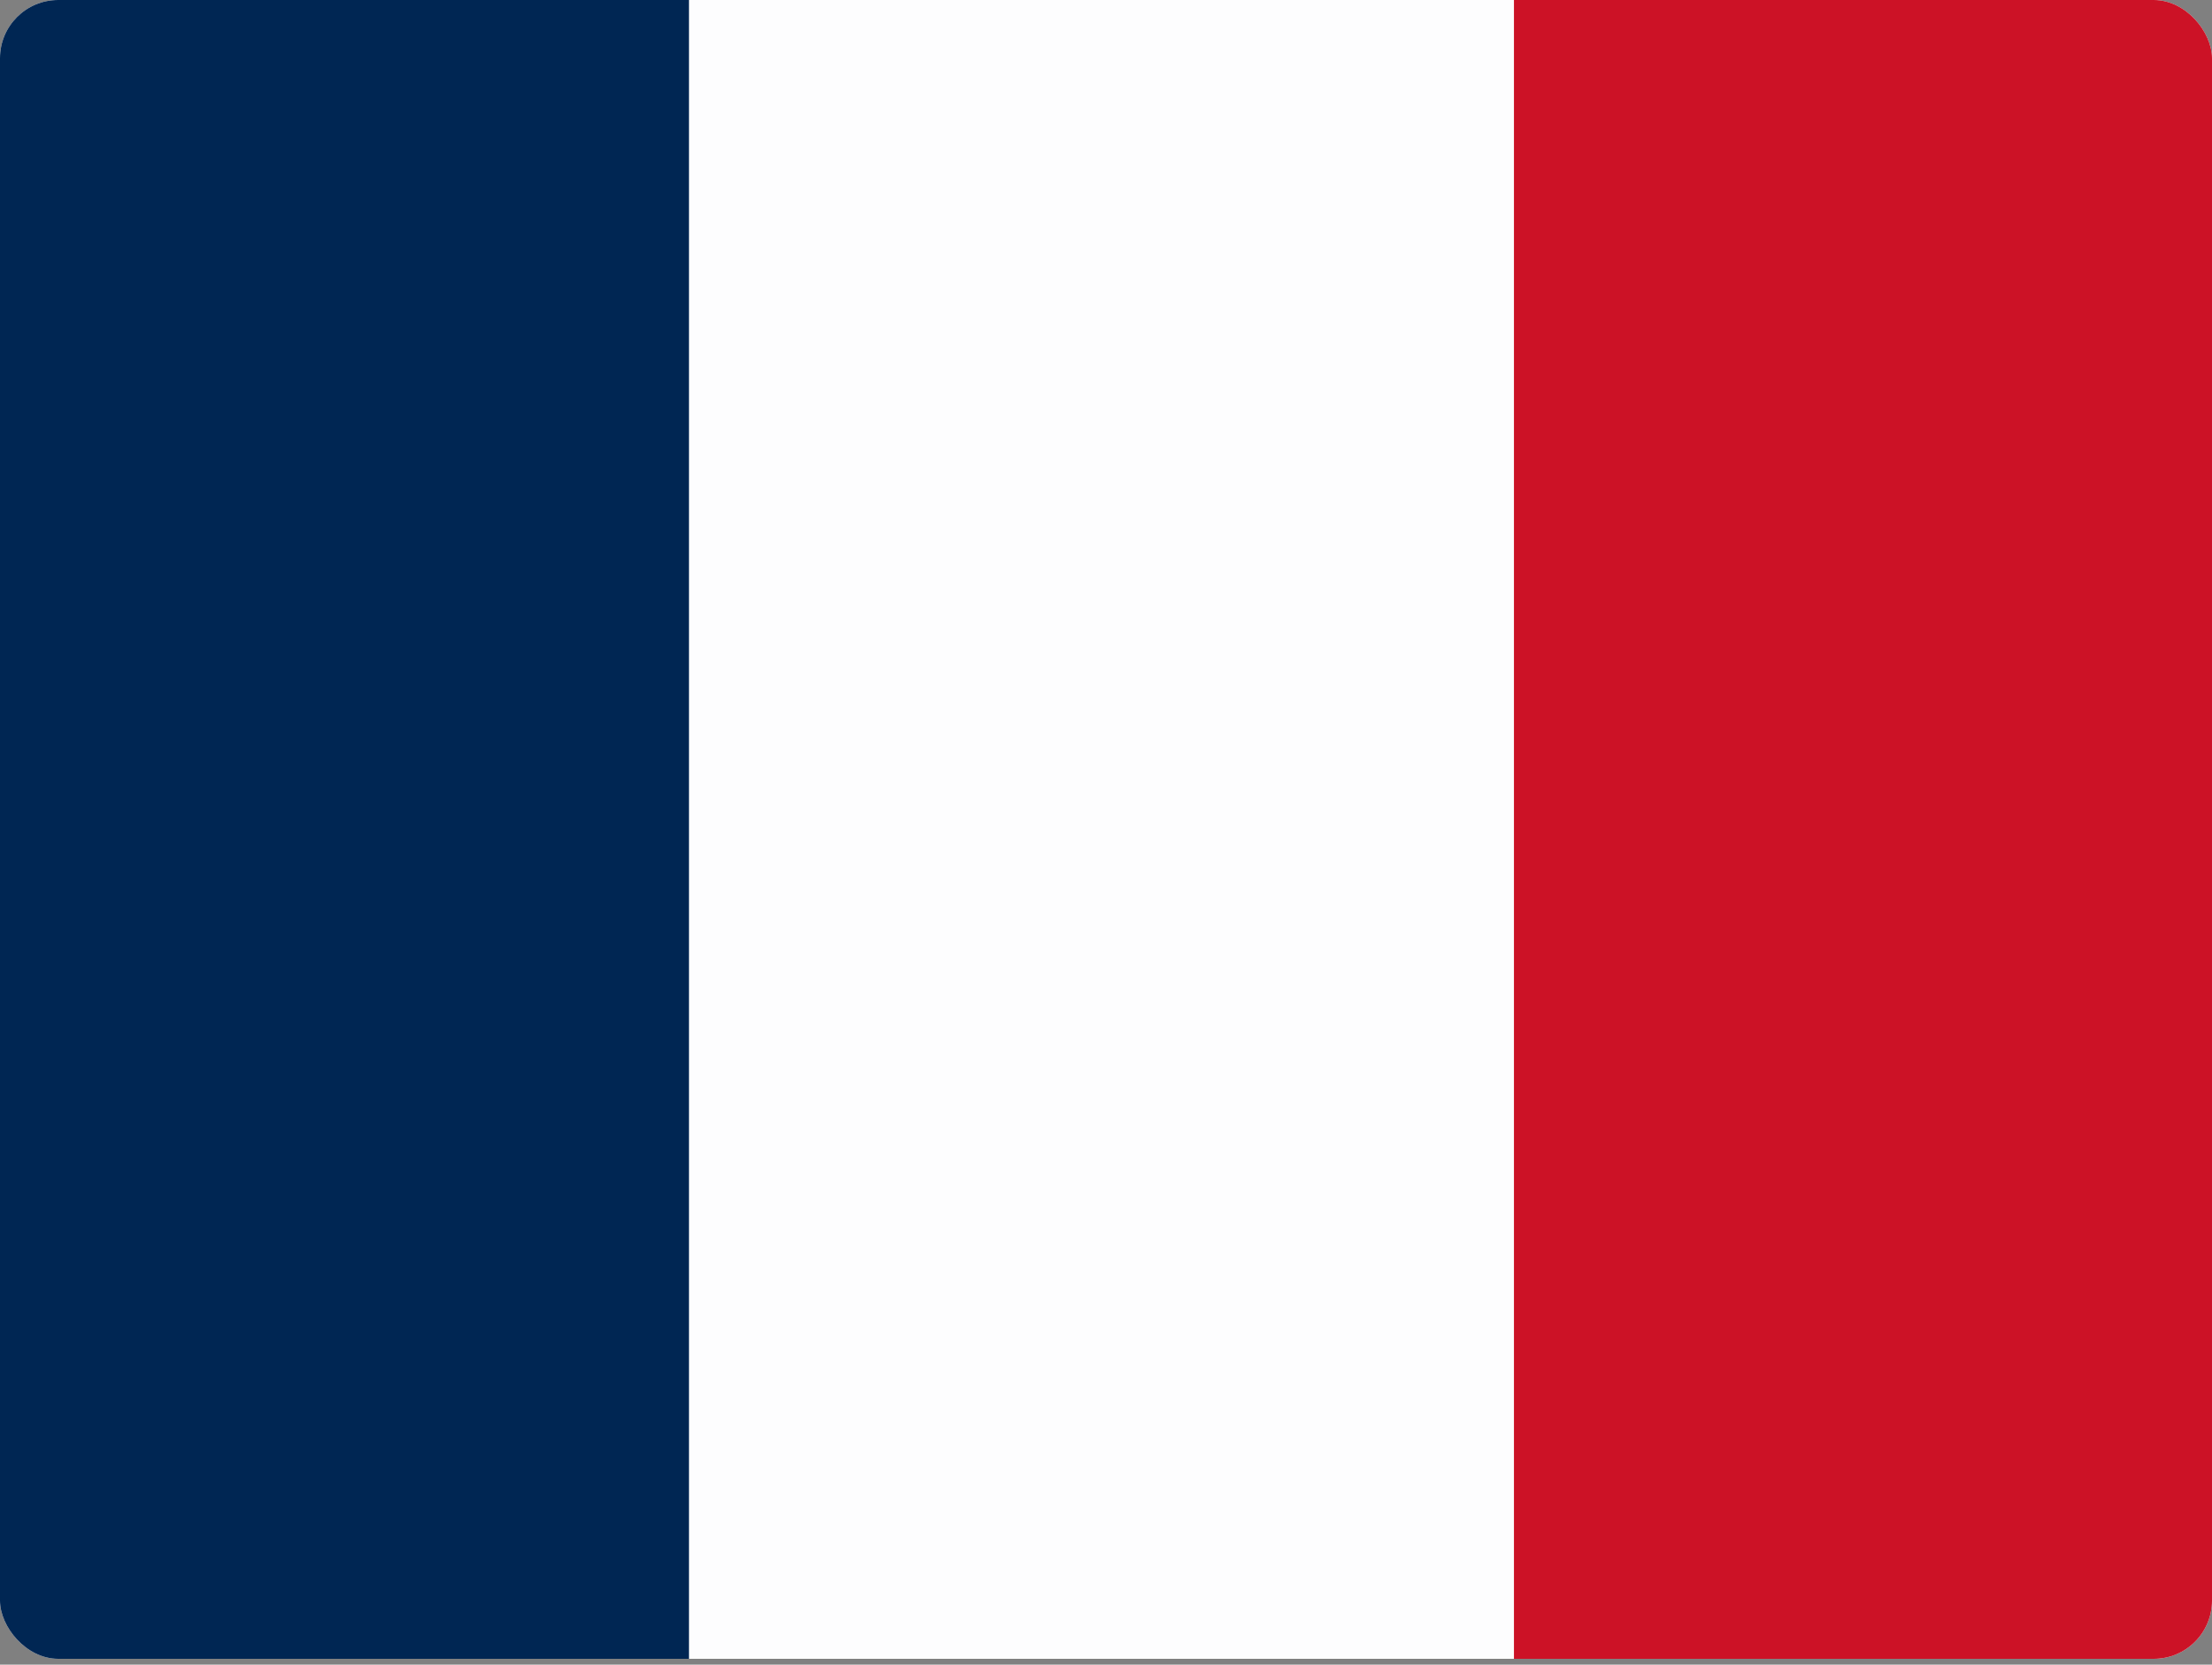 <svg width="190" height="143" viewBox="0 0 190 143" fill="none" xmlns="http://www.w3.org/2000/svg">
<rect x="0" y="0" width="190" height="143" fill="#808080" stroke="none"/>
<g clip-path="url(#clip0_1152_166)">
<path d="M0 0C62.7 0 125.4 0 190 0C190 47.025 190 94.05 190 142.5C127.3 142.5 64.6 142.5 0 142.5C0 95.475 0 48.45 0 0Z" fill="#FDFDFE"/>
<path d="M130.041 0C149.827 0 169.614 0 190 0C190 47.025 190 94.05 190 142.5C170.214 142.5 150.427 142.5 130.041 142.5C130.041 95.475 130.041 48.45 130.041 0Z" fill="#CC1226"/>
<path d="M0 0C19.529 0 39.059 0 59.18 0C59.18 47.025 59.18 94.05 59.18 142.5C39.651 142.5 20.121 142.5 0 142.5C0 95.475 0 48.45 0 0Z" fill="#002653"/>
</g>
<defs>
<clipPath id="clip0_1152_166">
<rect width="190" height="142.5" rx="5" fill="white"/>
</clipPath>
</defs>
</svg>
